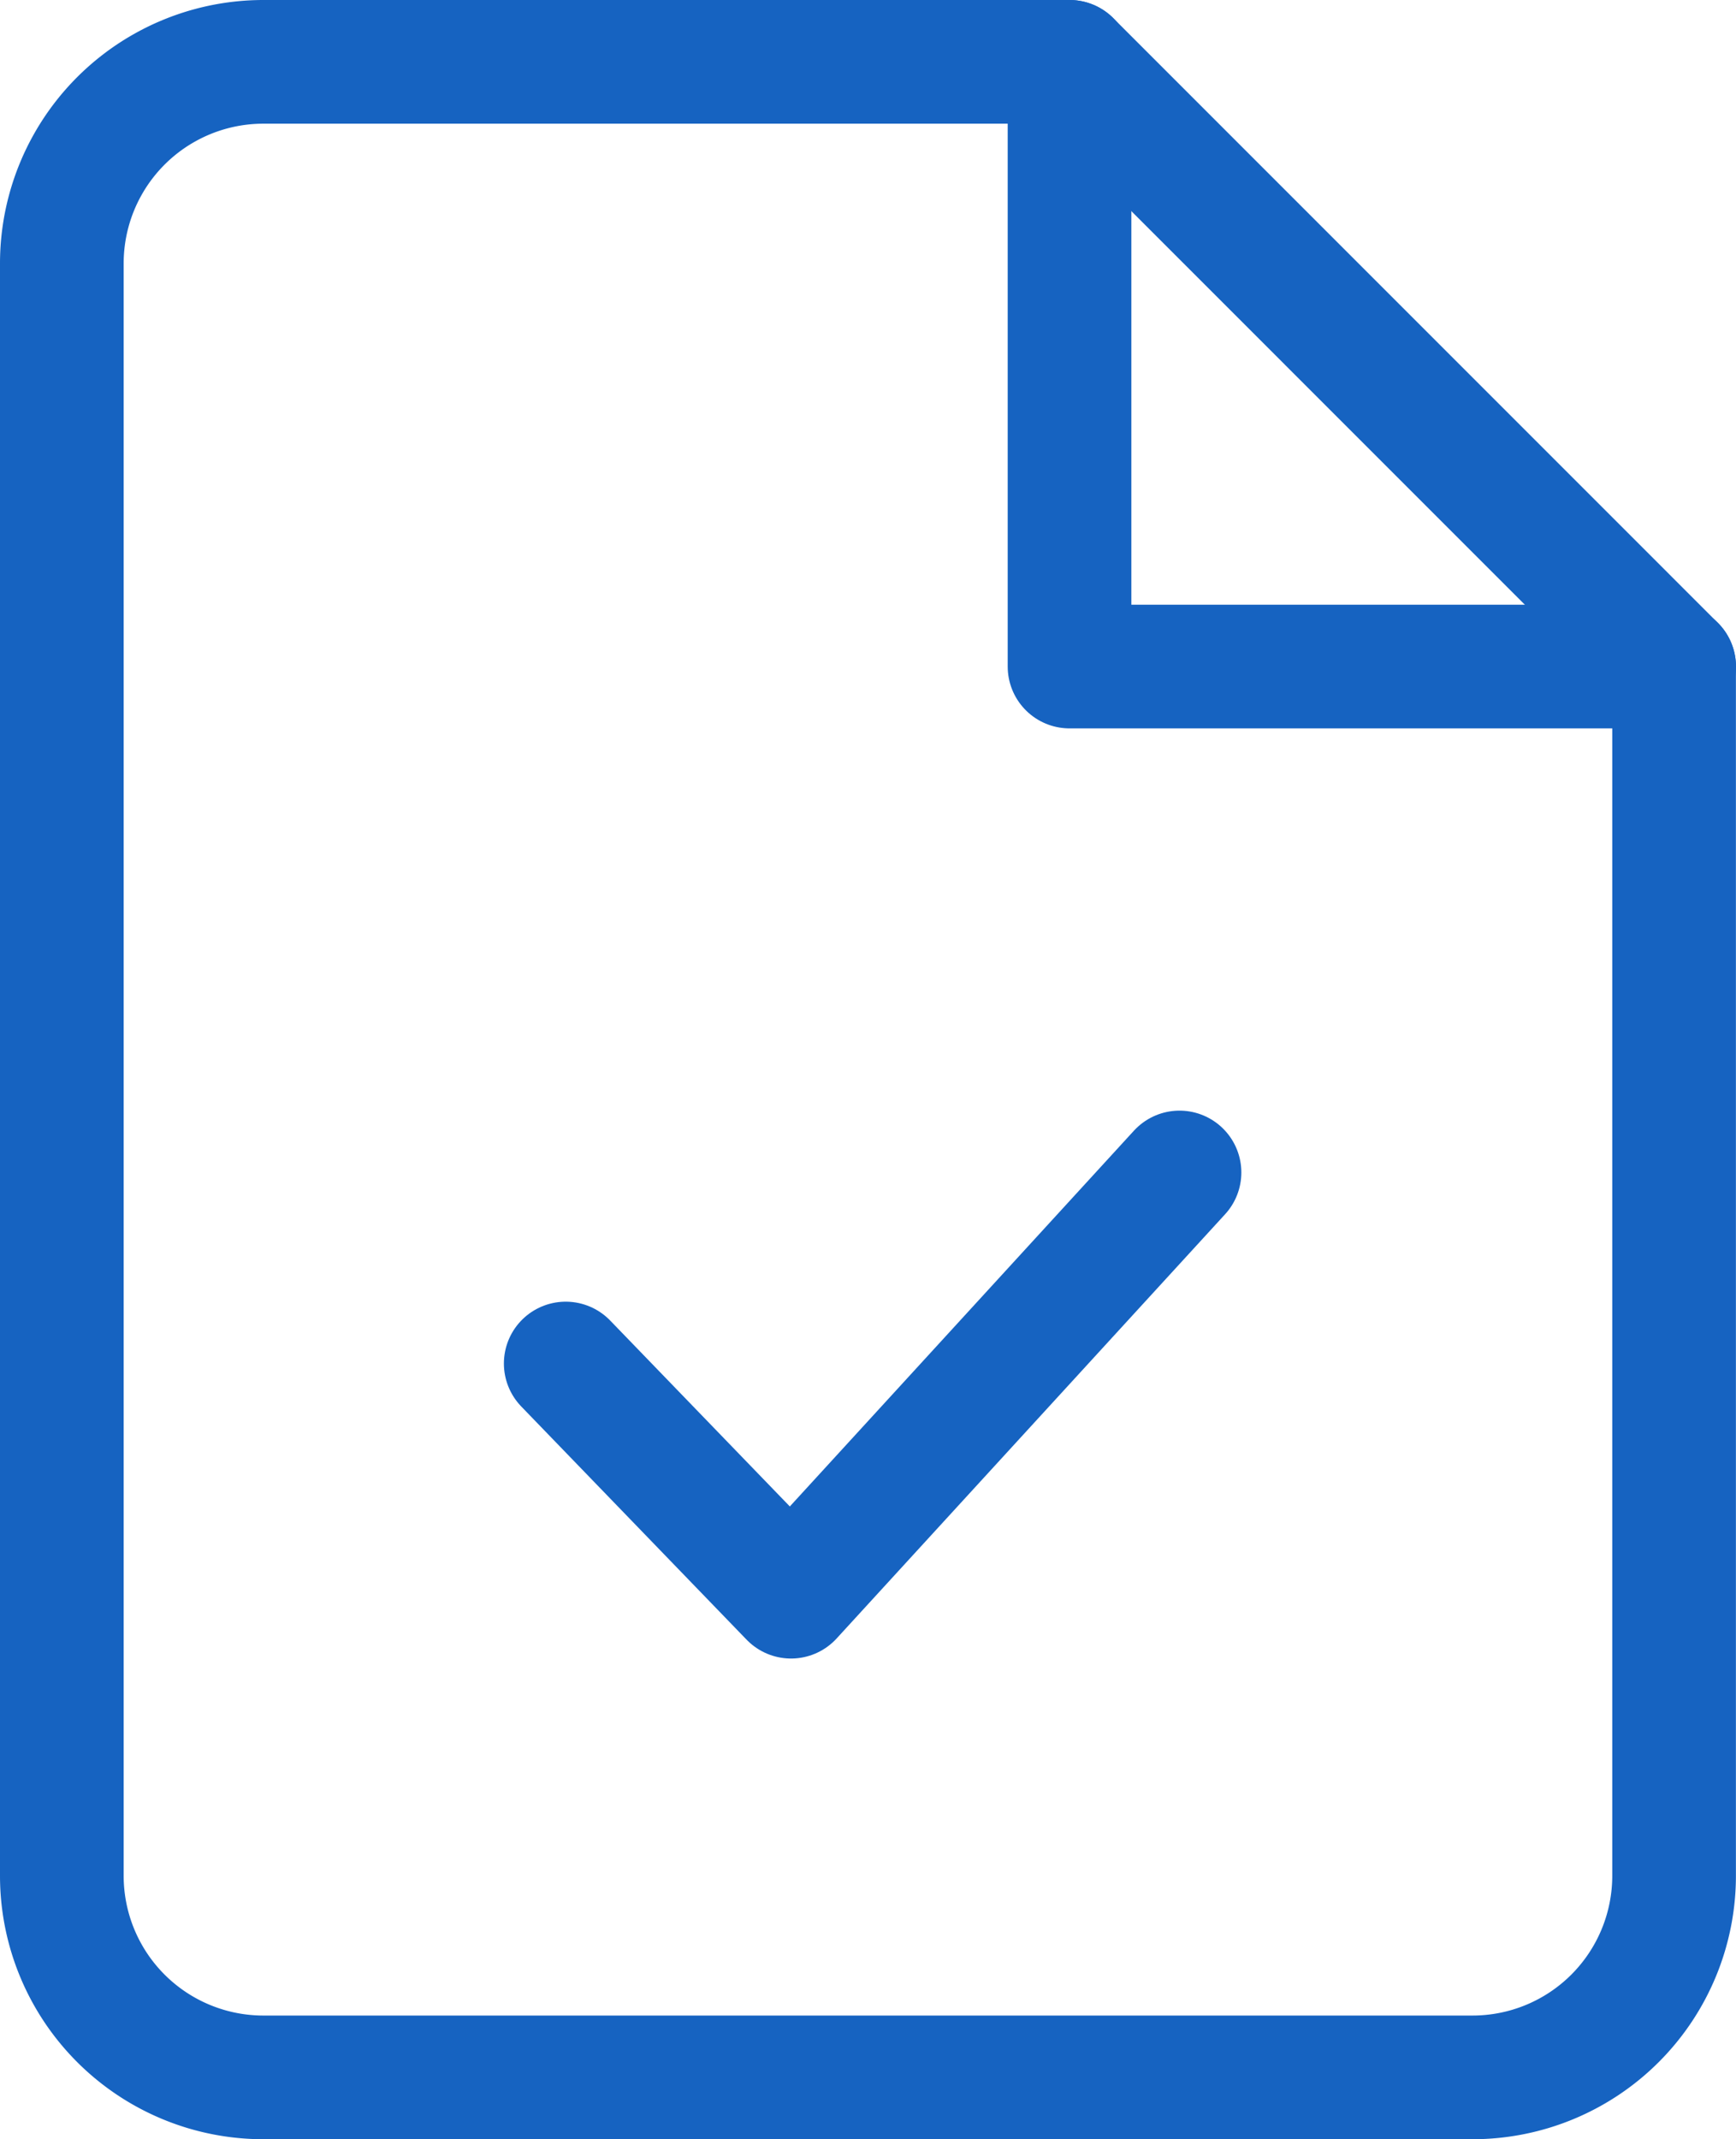 <svg xmlns="http://www.w3.org/2000/svg" width="21.057" height="25.945" viewBox="0 0 21.057 25.945">
  <g id="Icon_feather-file-plus" data-name="Icon feather-file-plus" transform="translate(-5.25 -2.25)">
    <path id="Path_39161" data-name="Path 39161" d="M18.223,3H8.445A2.445,2.445,0,0,0,6,5.445V25a2.445,2.445,0,0,0,2.445,2.445H23.112A2.445,2.445,0,0,0,25.556,25V10.334Z" fill="none" stroke="#1663c1" stroke-linecap="round" stroke-linejoin="round" stroke-width="1.5"/>
    <path id="Path_39162" data-name="Path 39162" d="M21,3v7.334h7.334" transform="translate(-2.777)" fill="none" stroke="#1663c1" stroke-linecap="round" stroke-linejoin="round" stroke-width="1.5"/>
    <path id="Path_39164" data-name="Path 39164" d="M13.5,21.848l2.733,2.828,4.712-5.145" transform="translate(-1.388 -3.061)" fill="none" stroke="#1663c1" stroke-linecap="round" stroke-linejoin="round" stroke-width="1.5"/>
  </g>
</svg>
